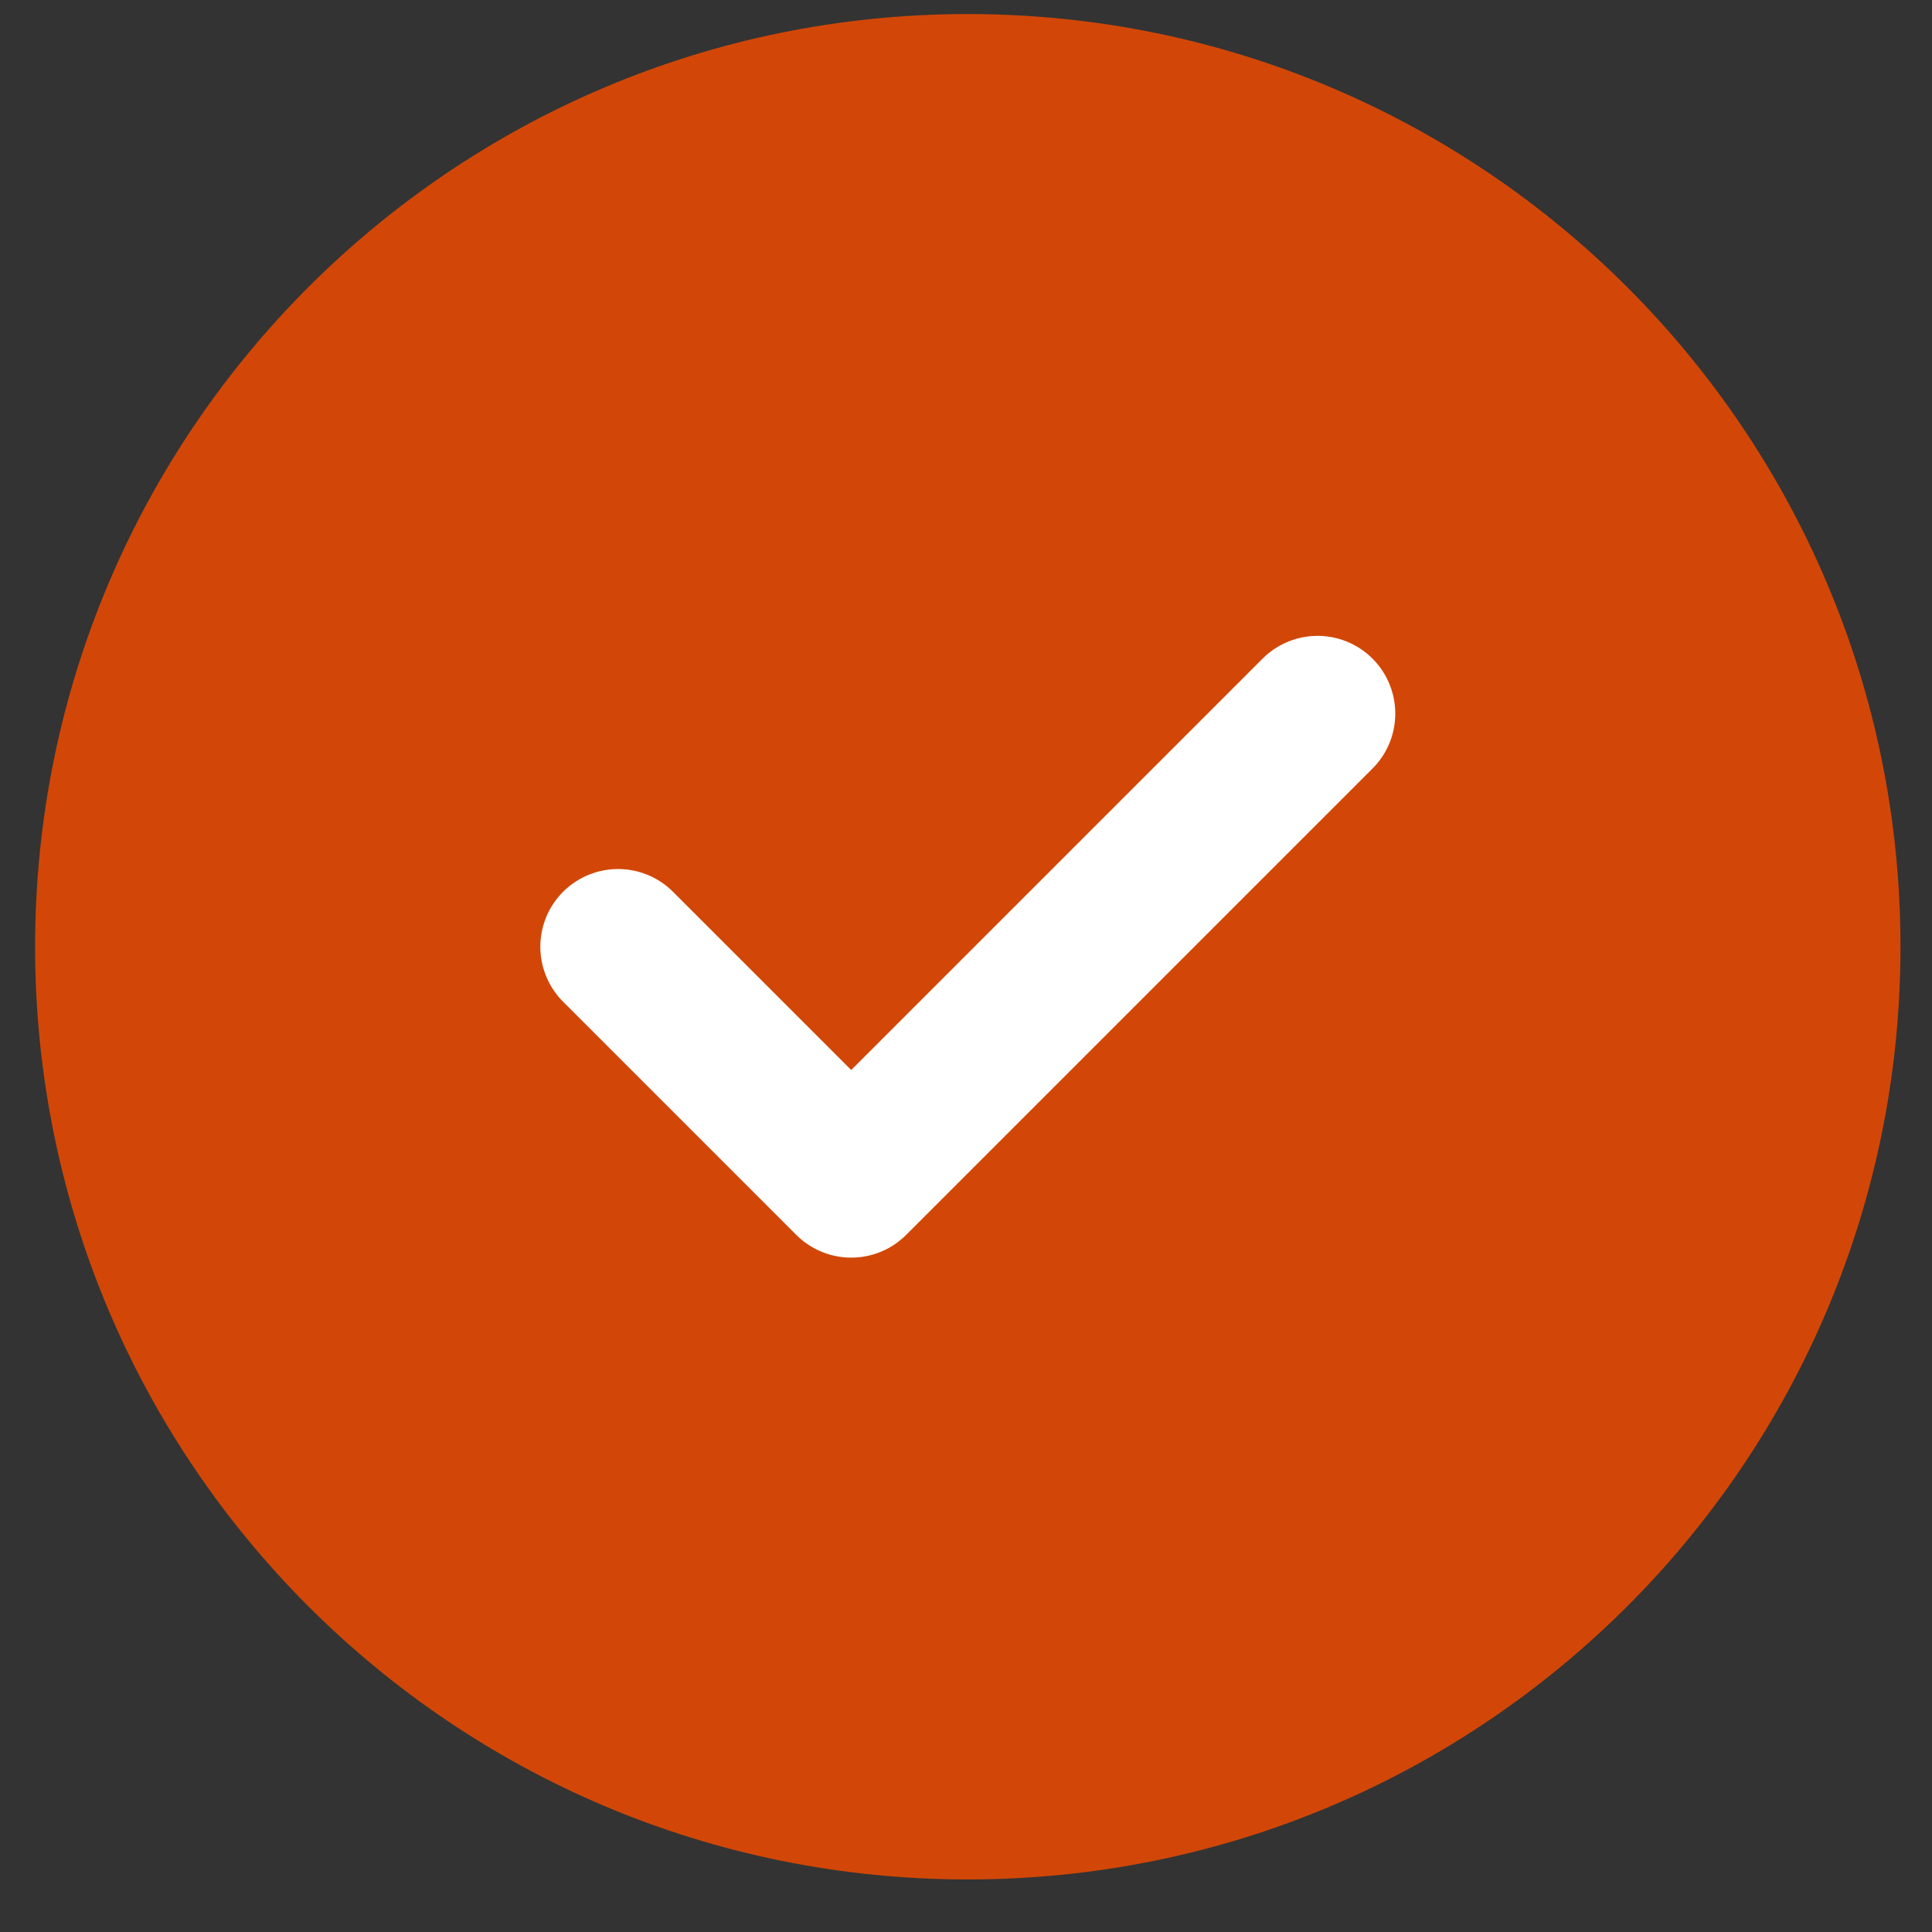 <svg width="29" height="29" viewBox="0 0 29 29" fill="none" xmlns="http://www.w3.org/2000/svg">
<rect x="0" y="0" width="29" height="29" fill="#333333" stroke="none"/>
<path d="M0.527 14.211C0.527 6.479 6.795 0.211 14.527 0.211C22.259 0.211 28.527 6.479 28.527 14.211C28.527 21.943 22.259 28.211 14.527 28.211C6.795 28.211 0.527 21.943 0.527 14.211Z" fill="#D24707"/>
<path d="M9.277 14.211L12.777 17.711L19.777 10.711" stroke="white" stroke-width="2.333" stroke-linecap="round" stroke-linejoin="round"/>
</svg>
